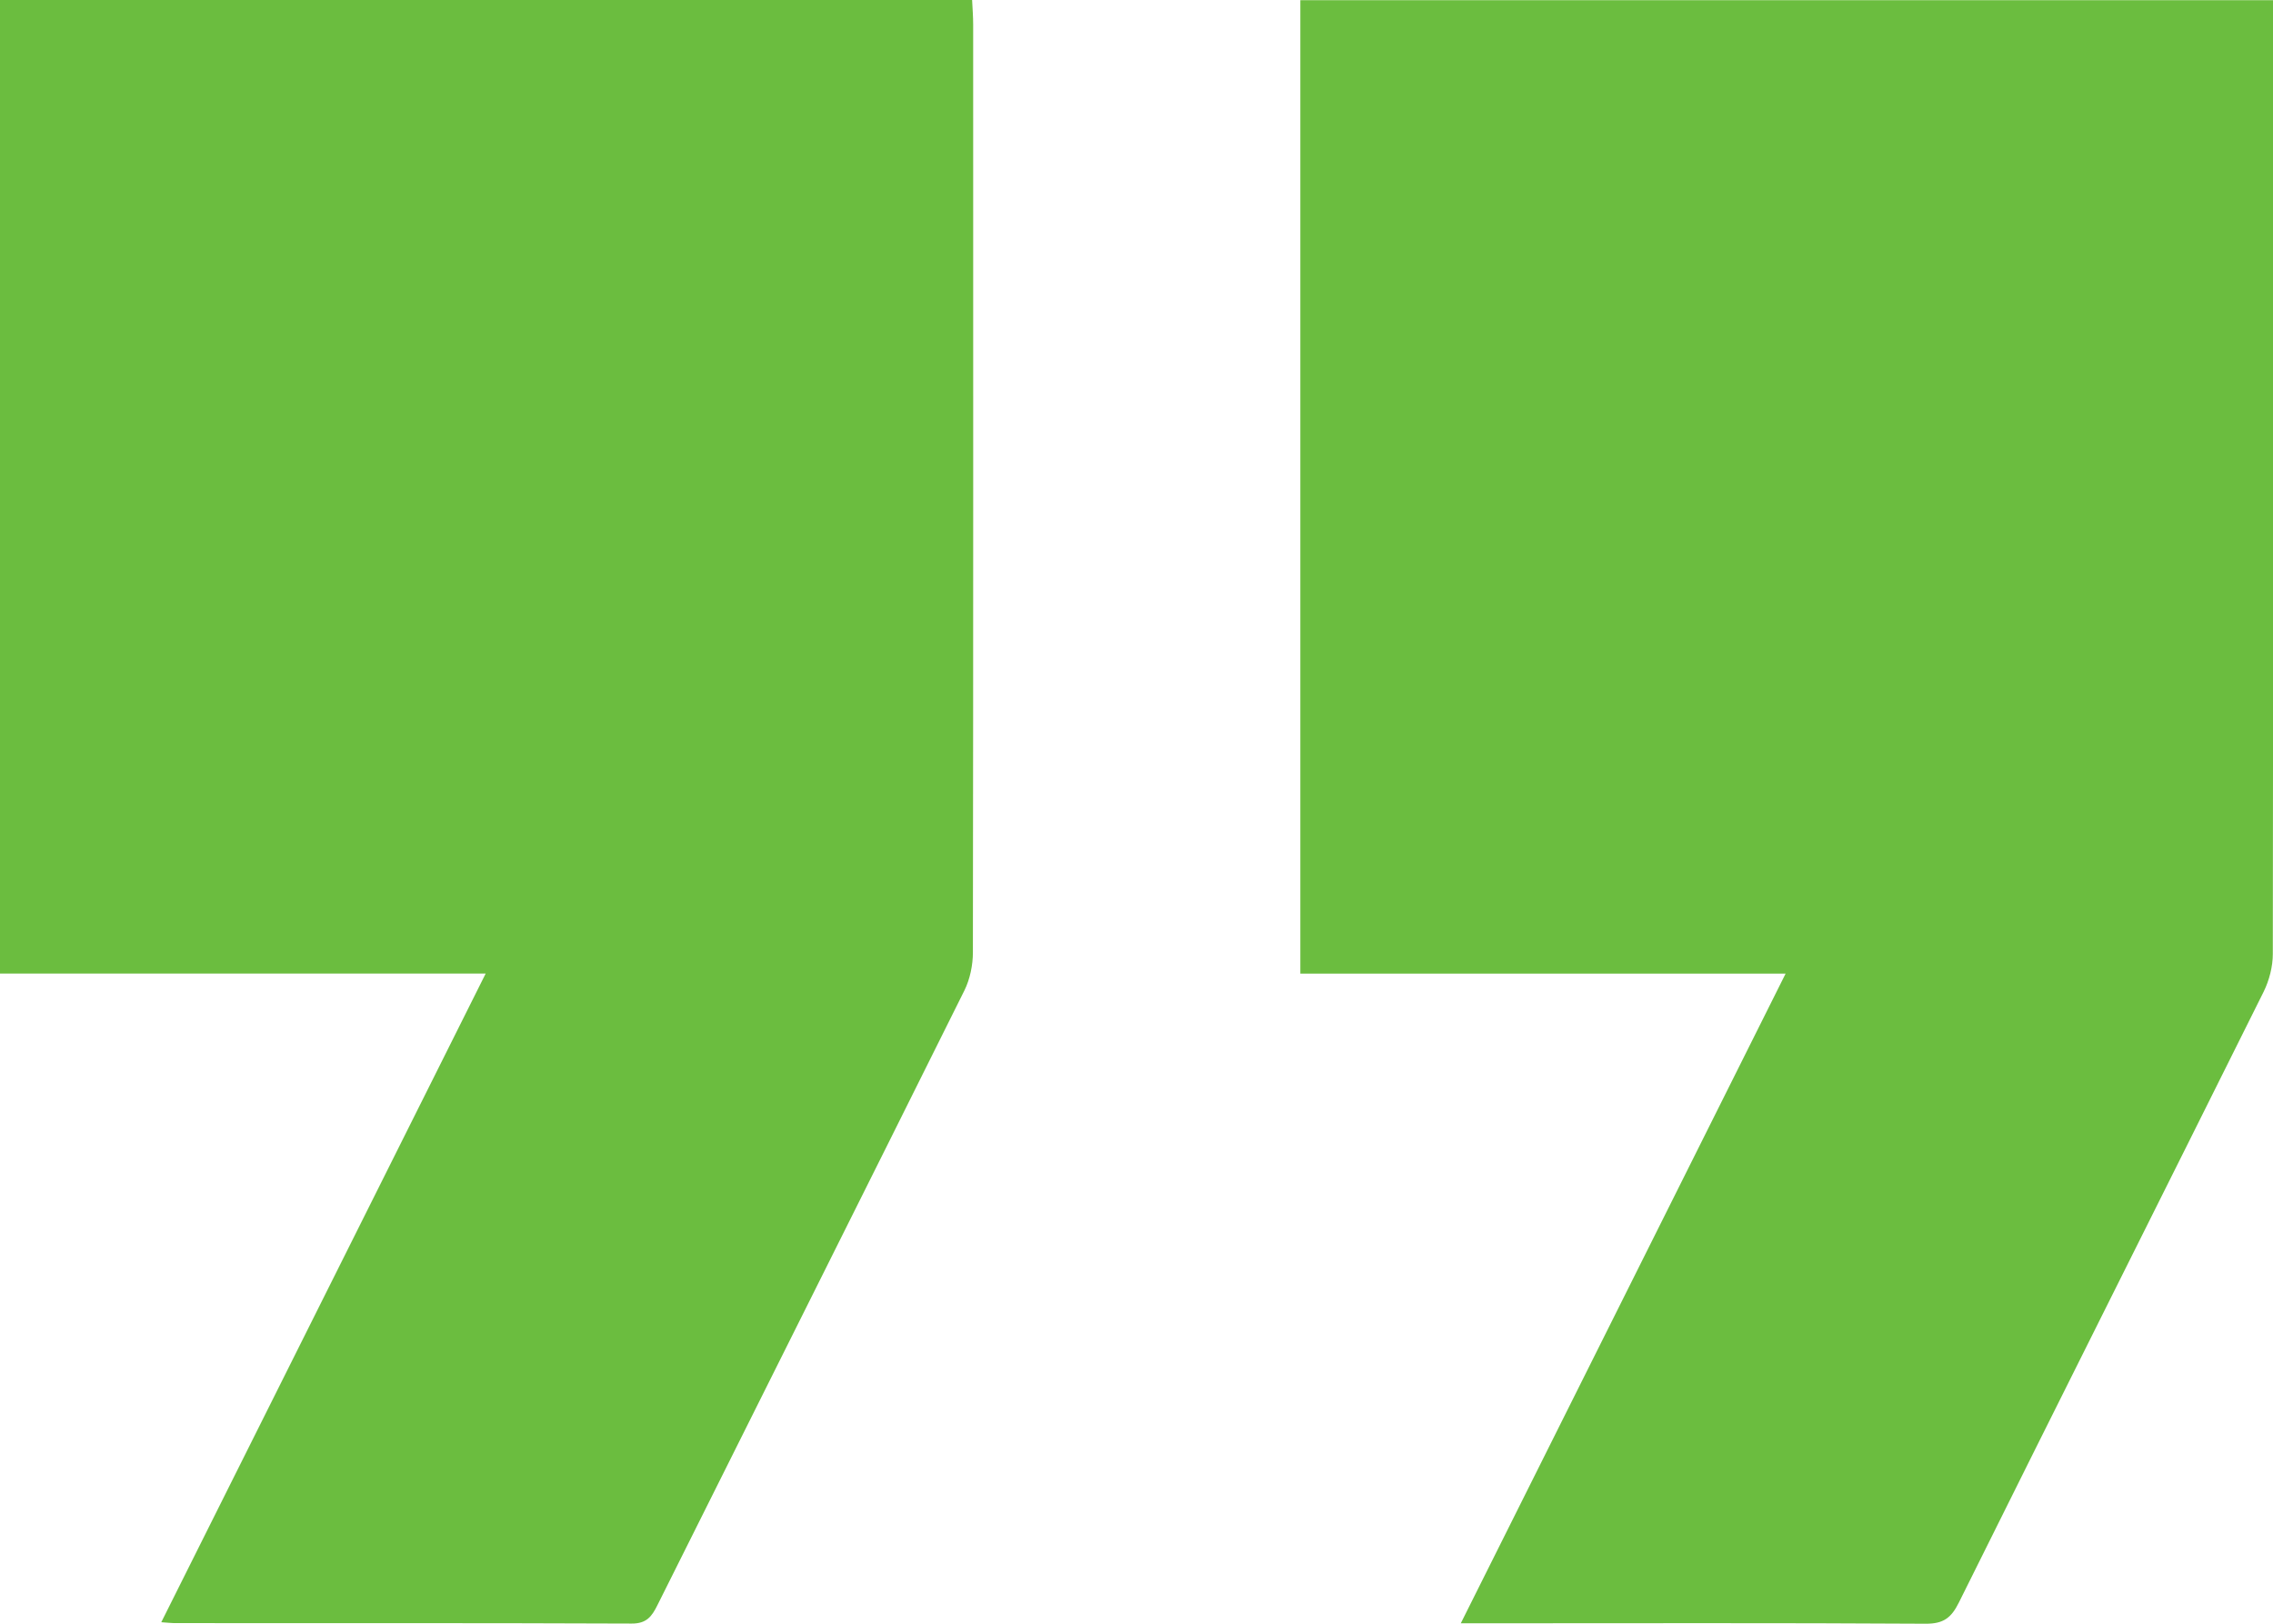 <svg width="84" height="60" viewBox="0 0 84 60" fill="none" xmlns="http://www.w3.org/2000/svg">
	<g clip-path="url(#clip0_8045_7296)">
		<path d="M65.981 35.977H48.055V0.006H84.006V0.89C84.006 12.342 84.009 23.798 83.993 35.251C83.993 35.717 83.861 36.227 83.654 36.647C79.906 44.176 76.132 51.688 72.391 59.217C72.112 59.779 71.823 60.003 71.168 59.999C65.754 59.966 60.337 59.983 54.922 59.983H53.985C57.999 51.951 61.951 44.054 65.987 35.98L65.981 35.977Z" fill="#6BBD3F"/>
		<path d="M17.949 35.974H0V0H35.925C35.941 0.325 35.964 0.618 35.964 0.907C35.964 12.333 35.971 23.763 35.954 35.189C35.954 35.659 35.849 36.175 35.642 36.596C31.872 44.173 28.078 51.738 24.297 59.31C24.087 59.734 23.893 59.997 23.341 59.993C17.706 59.97 12.071 59.98 6.437 59.977C6.328 59.977 6.22 59.961 5.96 59.944C9.948 51.972 13.906 44.055 17.949 35.974Z" fill="#6BBD3F"/>
	</g>
	<defs>
		<clipPath id="clip0_8045_7296">
			<rect width="84" height="60" fill="white"/>
		</clipPath>
	</defs>
</svg>

